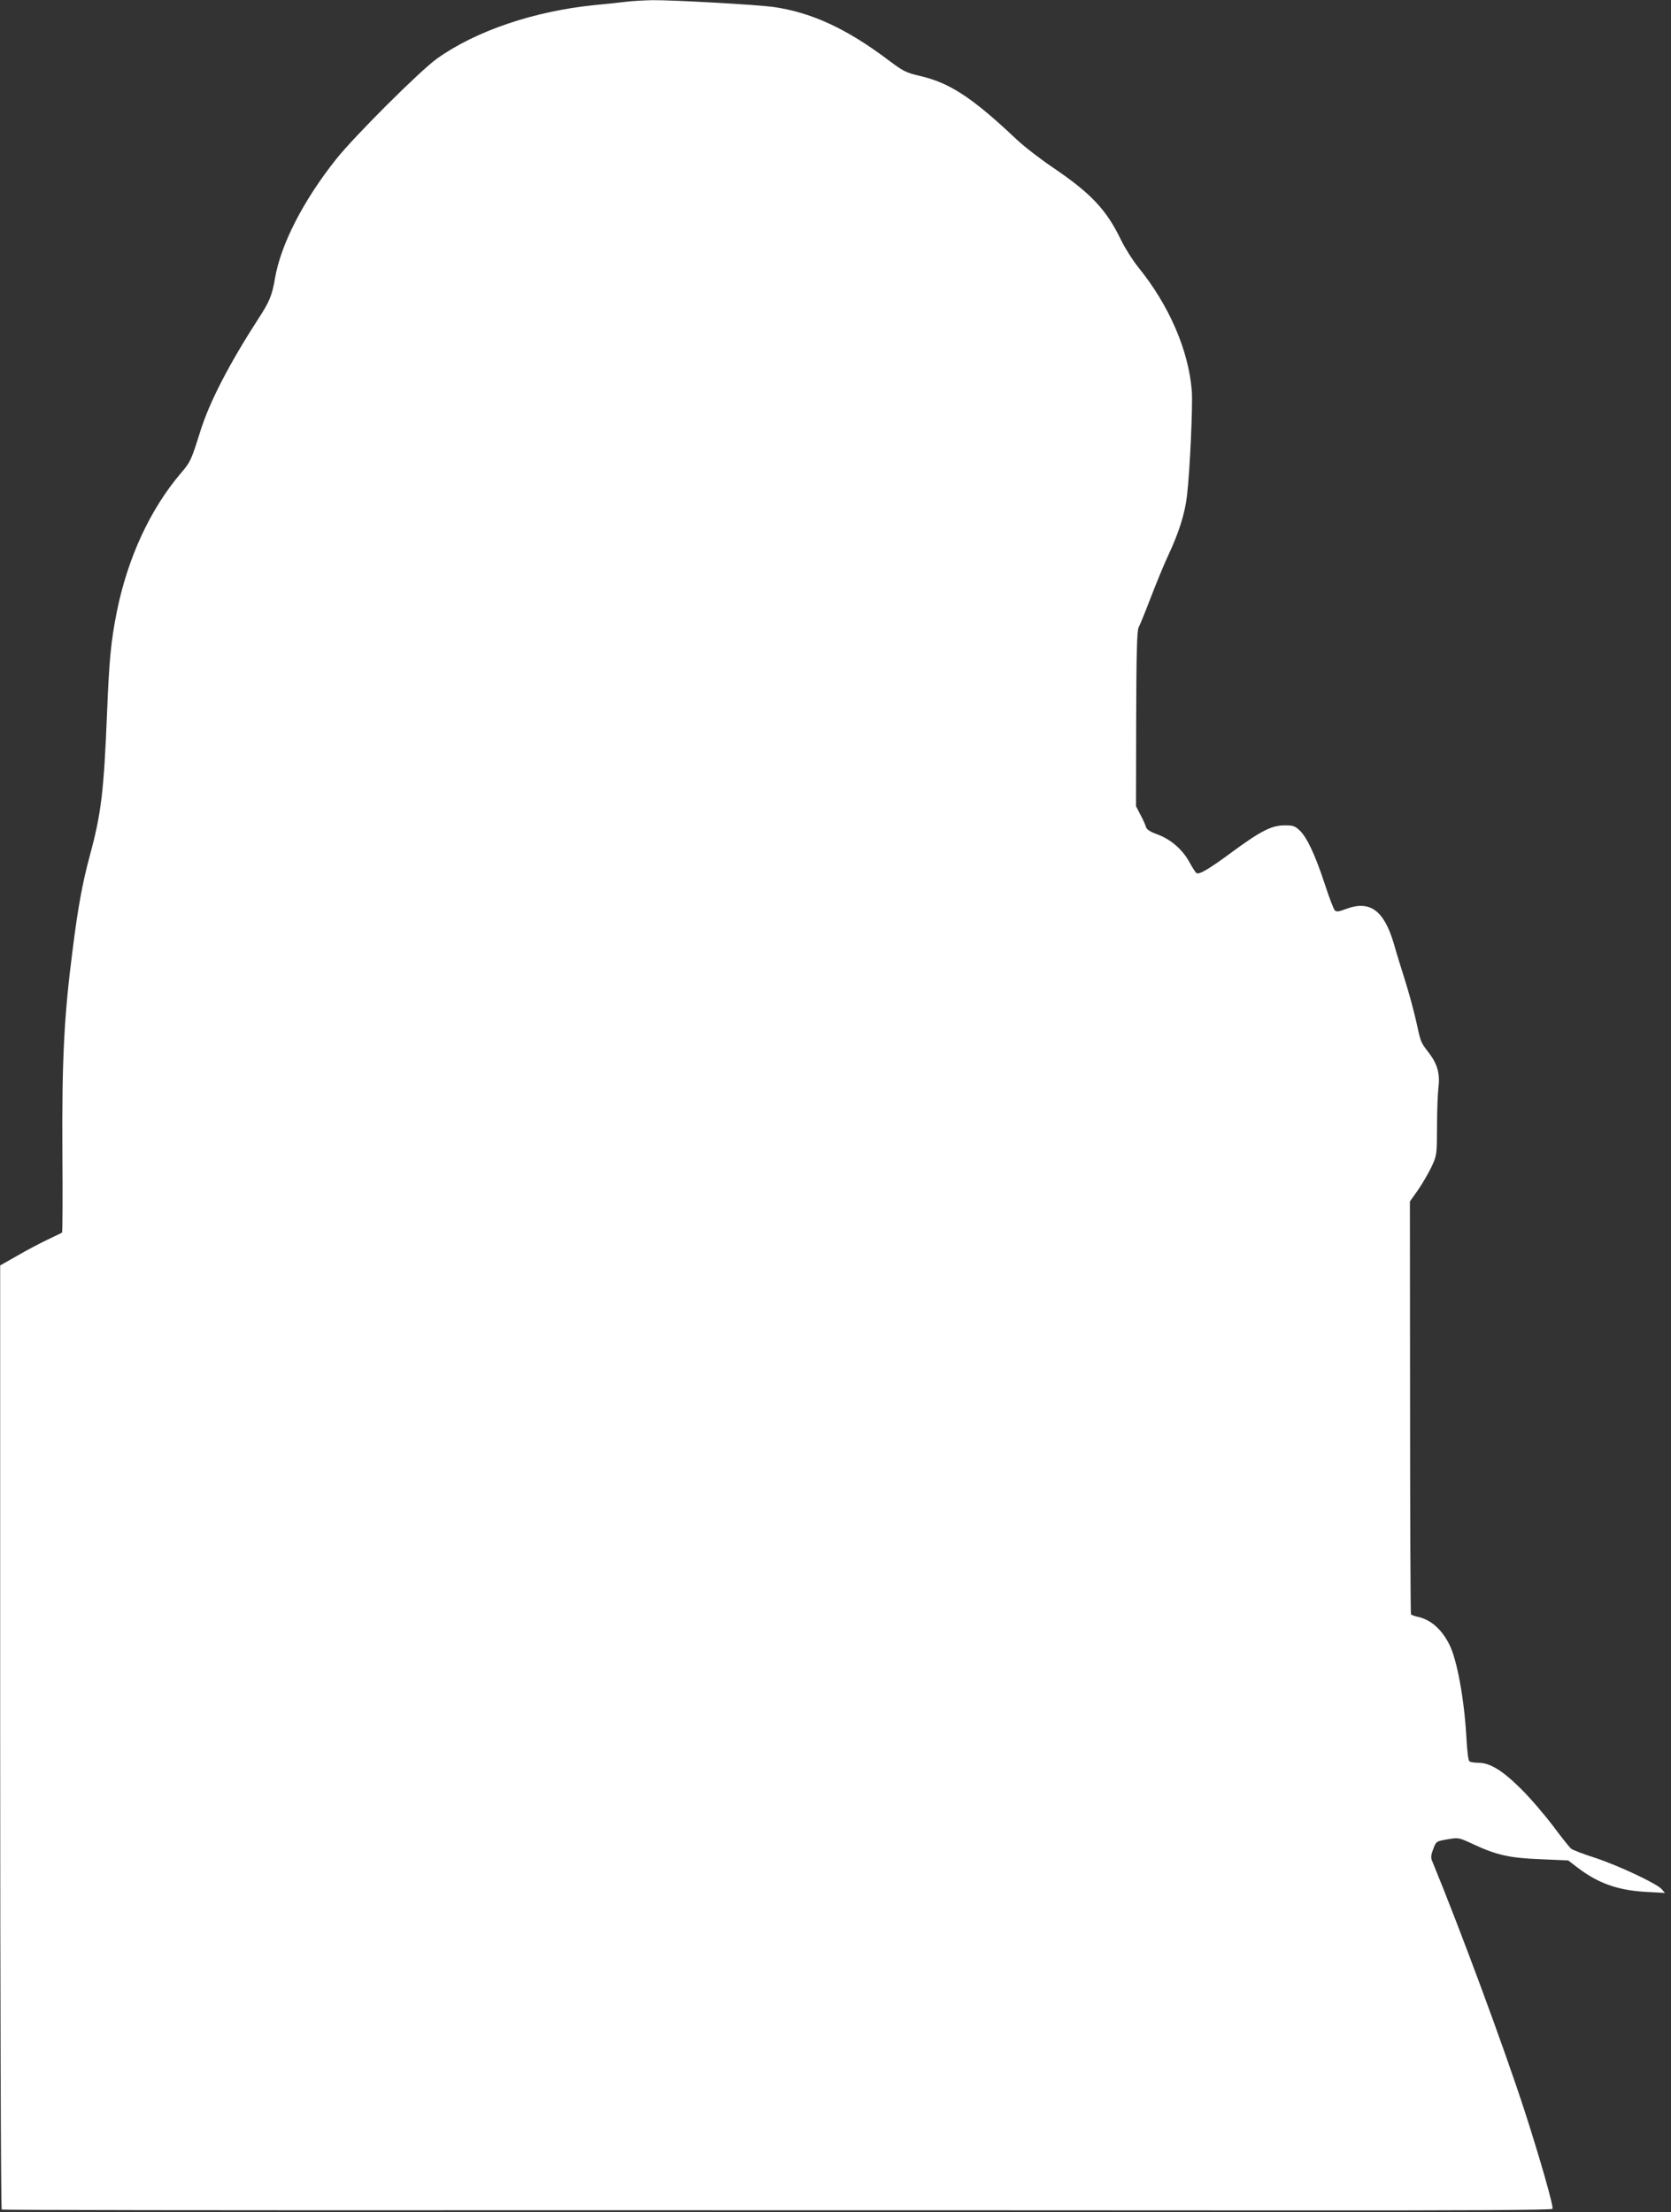 <?xml version="1.0" standalone="no"?>
<!DOCTYPE svg PUBLIC "-//W3C//DTD SVG 20010904//EN"
 "http://www.w3.org/TR/2001/REC-SVG-20010904/DTD/svg10.dtd">
<svg version="1.0" xmlns="http://www.w3.org/2000/svg"
 width="967pt" height="1280pt" viewBox="0 0 967 1280"
 preserveAspectRatio="xMidYMid meet">
<rect x="0" y="0" width="967" height="1280" fill="#333333" stroke="none"/>
<g transform="translate(0,1280) scale(0.1,-0.1)"
fill="#ffffff" stroke="none">
<path d="M3625 12790 c-33 -4 -114 -13 -180 -19 -353 -35 -690 -149 -916 -310
-98 -70 -475 -446 -583 -581 -190 -239 -321 -493 -355 -692 -16 -96 -32 -135
-97 -234 -169 -262 -281 -479 -334 -647 -53 -169 -58 -180 -110 -241 -180
-210 -311 -493 -374 -806 -34 -170 -44 -277 -56 -573 -19 -469 -34 -593 -100
-837 -42 -156 -68 -294 -99 -540 -50 -386 -63 -637 -60 -1172 2 -257 1 -469
-2 -470 -2 -2 -40 -20 -84 -41 -44 -21 -124 -63 -177 -94 l-97 -55 0 -2729 c0
-1500 4 -2731 9 -2734 4 -3 1306 -5 2891 -4 1586 0 3602 0 4480 -1 1106 -1
1599 2 1603 9 8 12 -74 297 -160 563 -122 376 -375 1058 -536 1449 -9 20 -7
36 6 70 17 45 18 45 82 56 64 11 65 11 147 -27 137 -64 212 -81 392 -88 l160
-7 55 -42 c119 -91 234 -131 395 -140 l110 -6 -19 22 c-30 33 -247 135 -385
181 -69 22 -131 46 -139 53 -8 6 -56 66 -105 132 -50 66 -133 163 -187 216
-106 105 -178 149 -244 149 -23 0 -46 4 -52 8 -7 4 -14 60 -18 137 -12 220
-54 452 -99 540 -45 89 -108 144 -184 160 -18 4 -35 10 -38 15 -2 4 -5 543 -5
1198 l-1 1190 46 65 c25 36 60 96 78 133 32 69 32 69 33 234 0 91 4 192 8 226
10 79 -5 135 -53 199 -52 68 -48 60 -76 187 -14 62 -43 169 -65 238 -22 69
-51 163 -64 210 -57 193 -139 253 -278 200 -42 -16 -55 -17 -64 -7 -6 6 -33
75 -58 153 -56 170 -103 269 -145 309 -28 26 -39 30 -89 29 -74 0 -137 -33
-302 -154 -135 -100 -191 -132 -206 -122 -6 4 -23 31 -39 60 -40 75 -109 135
-185 163 -44 16 -64 29 -68 43 -3 12 -17 43 -32 71 l-26 50 1 505 c1 386 5
511 14 529 7 13 39 91 71 175 32 83 78 195 103 248 59 126 94 236 106 339 17
143 34 523 28 605 -18 237 -132 499 -311 719 -31 39 -75 108 -98 155 -85 177
-174 271 -397 422 -74 50 -169 124 -210 163 -254 240 -384 325 -555 365 -82
19 -98 27 -182 90 -244 184 -447 278 -670 310 -97 13 -575 40 -699 39 -49 -1
-117 -5 -150 -9z"/>
</g>
</svg>
